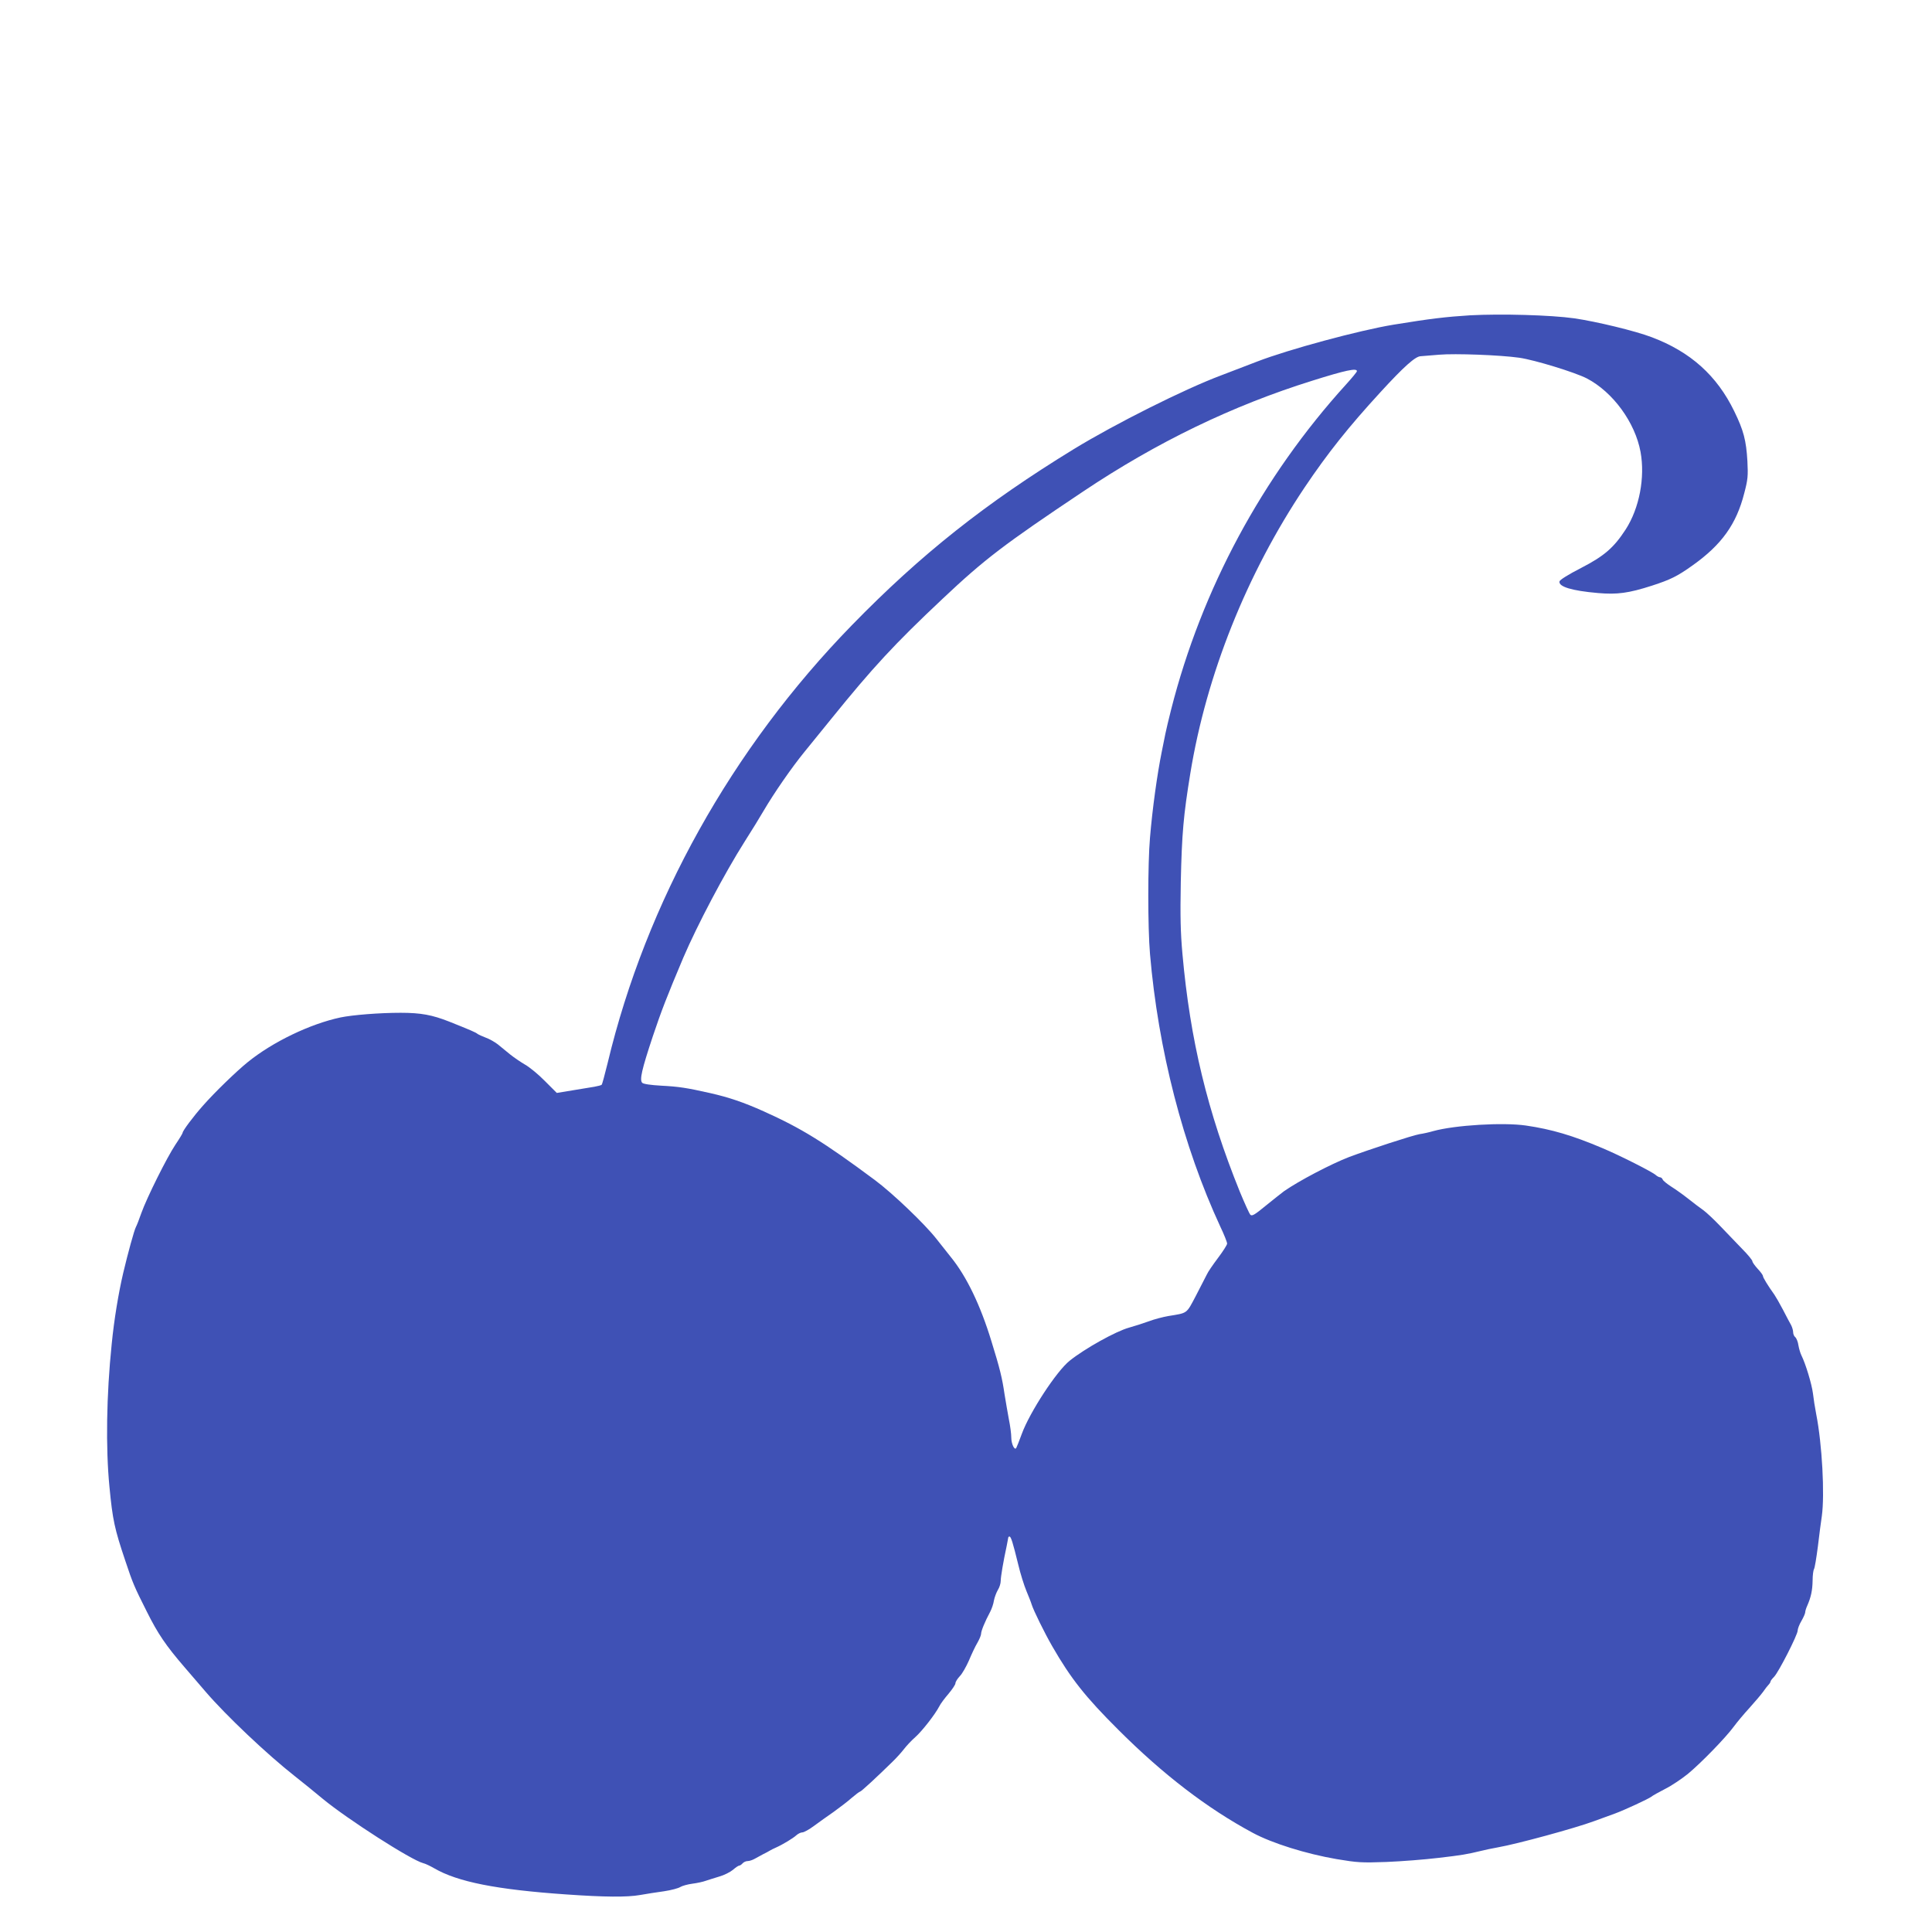 <?xml version="1.0" standalone="no"?>
<!DOCTYPE svg PUBLIC "-//W3C//DTD SVG 20010904//EN"
 "http://www.w3.org/TR/2001/REC-SVG-20010904/DTD/svg10.dtd">
<svg version="1.0" xmlns="http://www.w3.org/2000/svg"
 width="1280pt" height="1280pt" viewBox="0 0 1280 1280"
 preserveAspectRatio="xMidYMid meet">
<g transform="translate(0,1280) scale(0.1,-0.1)"
fill="#3f51b5" stroke="none">
<path d="M9740 10711 c-160 -10 -262 -22 -507 -62 -226 -37 -696 -164 -903
-244 -80 -31 -188 -72 -240 -92 -243 -91 -700 -320 -975 -488 -586 -359 -1014
-698 -1471 -1167 -796 -817 -1363 -1834 -1618 -2900 -19 -76 -36 -142 -40
-145 -3 -3 -25 -9 -48 -13 -24 -4 -89 -15 -146 -24 l-103 -17 -79 79 c-43 44
-103 93 -132 109 -29 17 -73 47 -98 67 -25 20 -62 50 -82 67 -21 16 -56 36
-79 44 -23 9 -48 20 -55 25 -11 10 -51 27 -189 82 -112 44 -186 58 -321 58
-140 0 -317 -14 -399 -31 -201 -43 -449 -162 -615 -297 -72 -58 -220 -201
-296 -288 -64 -72 -134 -166 -134 -179 0 -4 -21 -39 -48 -79 -56 -84 -189
-350 -226 -454 -14 -41 -30 -81 -35 -90 -12 -22 -54 -176 -85 -307 -31 -133
-60 -307 -76 -470 -35 -339 -40 -687 -15 -944 21 -221 34 -280 105 -491 50
-150 58 -169 143 -338 73 -146 125 -223 249 -367 38 -44 101 -118 141 -164
134 -156 406 -414 592 -560 50 -39 133 -107 185 -150 164 -135 585 -405 664
-425 14 -3 47 -19 73 -34 155 -90 412 -141 873 -173 255 -18 405 -19 490 -4
41 7 113 19 160 25 47 7 95 20 107 28 13 8 49 18 80 22 32 4 72 13 88 19 17 6
57 18 89 28 33 9 74 30 92 45 17 15 36 28 42 28 5 0 15 7 22 15 7 8 22 15 34
15 11 0 32 7 46 15 14 8 39 21 55 30 17 8 37 19 45 24 8 5 26 14 40 20 47 21
114 62 135 81 12 11 30 20 41 20 10 0 45 19 77 43 31 23 90 65 129 92 39 28
93 69 120 93 27 23 52 42 56 42 7 0 110 95 215 198 27 26 61 64 77 85 16 21
49 56 74 78 45 40 131 150 159 204 8 17 36 54 61 83 25 30 46 61 46 70 0 9 13
30 29 47 16 16 43 64 61 105 17 41 42 94 56 117 13 23 24 49 24 59 0 18 25 80
60 145 10 19 22 53 25 75 4 21 16 53 26 70 11 17 19 44 19 60 0 27 17 128 40
234 5 25 9 48 10 53 0 4 4 7 8 7 10 0 22 -38 58 -185 14 -60 39 -139 54 -175
15 -36 31 -76 35 -90 12 -39 84 -186 137 -278 122 -212 219 -335 437 -552 297
-297 591 -522 891 -683 128 -69 352 -139 555 -174 138 -23 164 -25 330 -19 99
4 254 16 345 27 155 18 185 23 285 47 22 6 72 16 110 23 126 22 511 127 635
173 52 19 115 42 140 51 65 24 222 97 240 111 8 7 49 30 92 52 42 21 109 66
150 99 88 73 249 238 305 314 22 30 69 86 104 124 35 39 75 86 89 105 13 19
30 41 37 48 7 7 13 17 13 21 0 5 11 19 24 32 30 31 156 278 156 306 0 11 11
41 25 64 14 24 25 50 25 57 0 8 6 28 14 45 24 55 34 100 35 166 0 35 5 69 9
75 5 6 16 74 26 151 9 77 21 167 26 200 20 142 2 478 -37 675 -8 41 -18 104
-22 140 -8 61 -48 194 -76 250 -7 14 -16 44 -20 67 -3 23 -13 47 -21 54 -8 6
-14 21 -14 33 0 11 -6 32 -13 46 -8 14 -32 59 -54 102 -22 42 -48 87 -57 100
-43 60 -76 114 -76 124 0 6 -16 28 -35 48 -19 21 -35 43 -35 50 0 7 -30 44
-68 82 -37 38 -101 105 -143 149 -42 44 -94 93 -115 108 -22 15 -66 49 -99 75
-33 26 -83 62 -112 80 -28 18 -54 39 -57 47 -3 8 -11 15 -17 15 -7 0 -20 7
-29 15 -23 21 -238 130 -355 179 -196 83 -334 124 -505 149 -151 22 -471 3
-615 -37 -27 -8 -68 -17 -90 -20 -47 -8 -335 -102 -468 -152 -119 -46 -331
-157 -430 -226 -17 -13 -72 -56 -121 -96 -73 -60 -91 -71 -102 -60 -7 7 -38
76 -70 153 -214 529 -329 1004 -380 1575 -13 145 -15 248 -11 475 7 324 18
444 63 720 107 656 374 1323 757 1895 154 229 291 401 504 633 154 168 231
237 266 237 12 1 67 5 122 10 105 9 403 -2 530 -20 104 -15 370 -97 448 -137
174 -91 320 -292 356 -487 31 -170 -8 -373 -98 -513 -79 -122 -143 -177 -296
-256 -86 -44 -141 -79 -143 -89 -7 -35 82 -62 255 -77 127 -11 203 -1 358 49
123 40 168 62 270 135 191 136 289 272 341 477 24 91 26 114 21 213 -8 137
-25 203 -87 330 -115 237 -290 394 -547 491 -110 42 -368 104 -513 125 -156
22 -485 31 -690 20z m-750 -370 c0 -5 -32 -44 -71 -87 -557 -613 -957 -1357
-1160 -2155 -16 -63 -33 -135 -38 -160 -5 -24 -16 -78 -24 -119 -30 -148 -62
-377 -78 -570 -15 -172 -15 -595 0 -770 54 -633 219 -1274 466 -1807 25 -52
45 -103 45 -112 0 -9 -28 -52 -61 -96 -33 -44 -67 -93 -74 -110 -8 -16 -41
-79 -72 -140 -64 -121 -53 -113 -182 -134 -35 -6 -93 -21 -130 -35 -36 -13
-95 -32 -131 -42 -87 -24 -292 -138 -393 -219 -87 -69 -265 -342 -317 -484
-17 -47 -34 -89 -37 -94 -11 -19 -33 27 -33 69 0 23 -7 78 -16 121 -8 43 -21
119 -29 168 -15 104 -31 170 -86 347 -73 240 -165 431 -269 559 -25 31 -67 85
-95 120 -78 100 -293 305 -409 391 -339 252 -487 343 -736 455 -136 61 -232
93 -355 121 -156 35 -207 43 -323 49 -72 4 -118 11 -127 19 -19 19 -3 88 70
308 57 170 94 265 202 521 92 215 272 557 407 770 46 72 102 163 125 203 68
116 186 287 271 391 43 53 123 151 177 218 275 340 419 496 738 796 278 262
405 359 930 710 490 328 991 570 1520 735 219 69 295 85 295 63z"/>
</g>
</svg>
